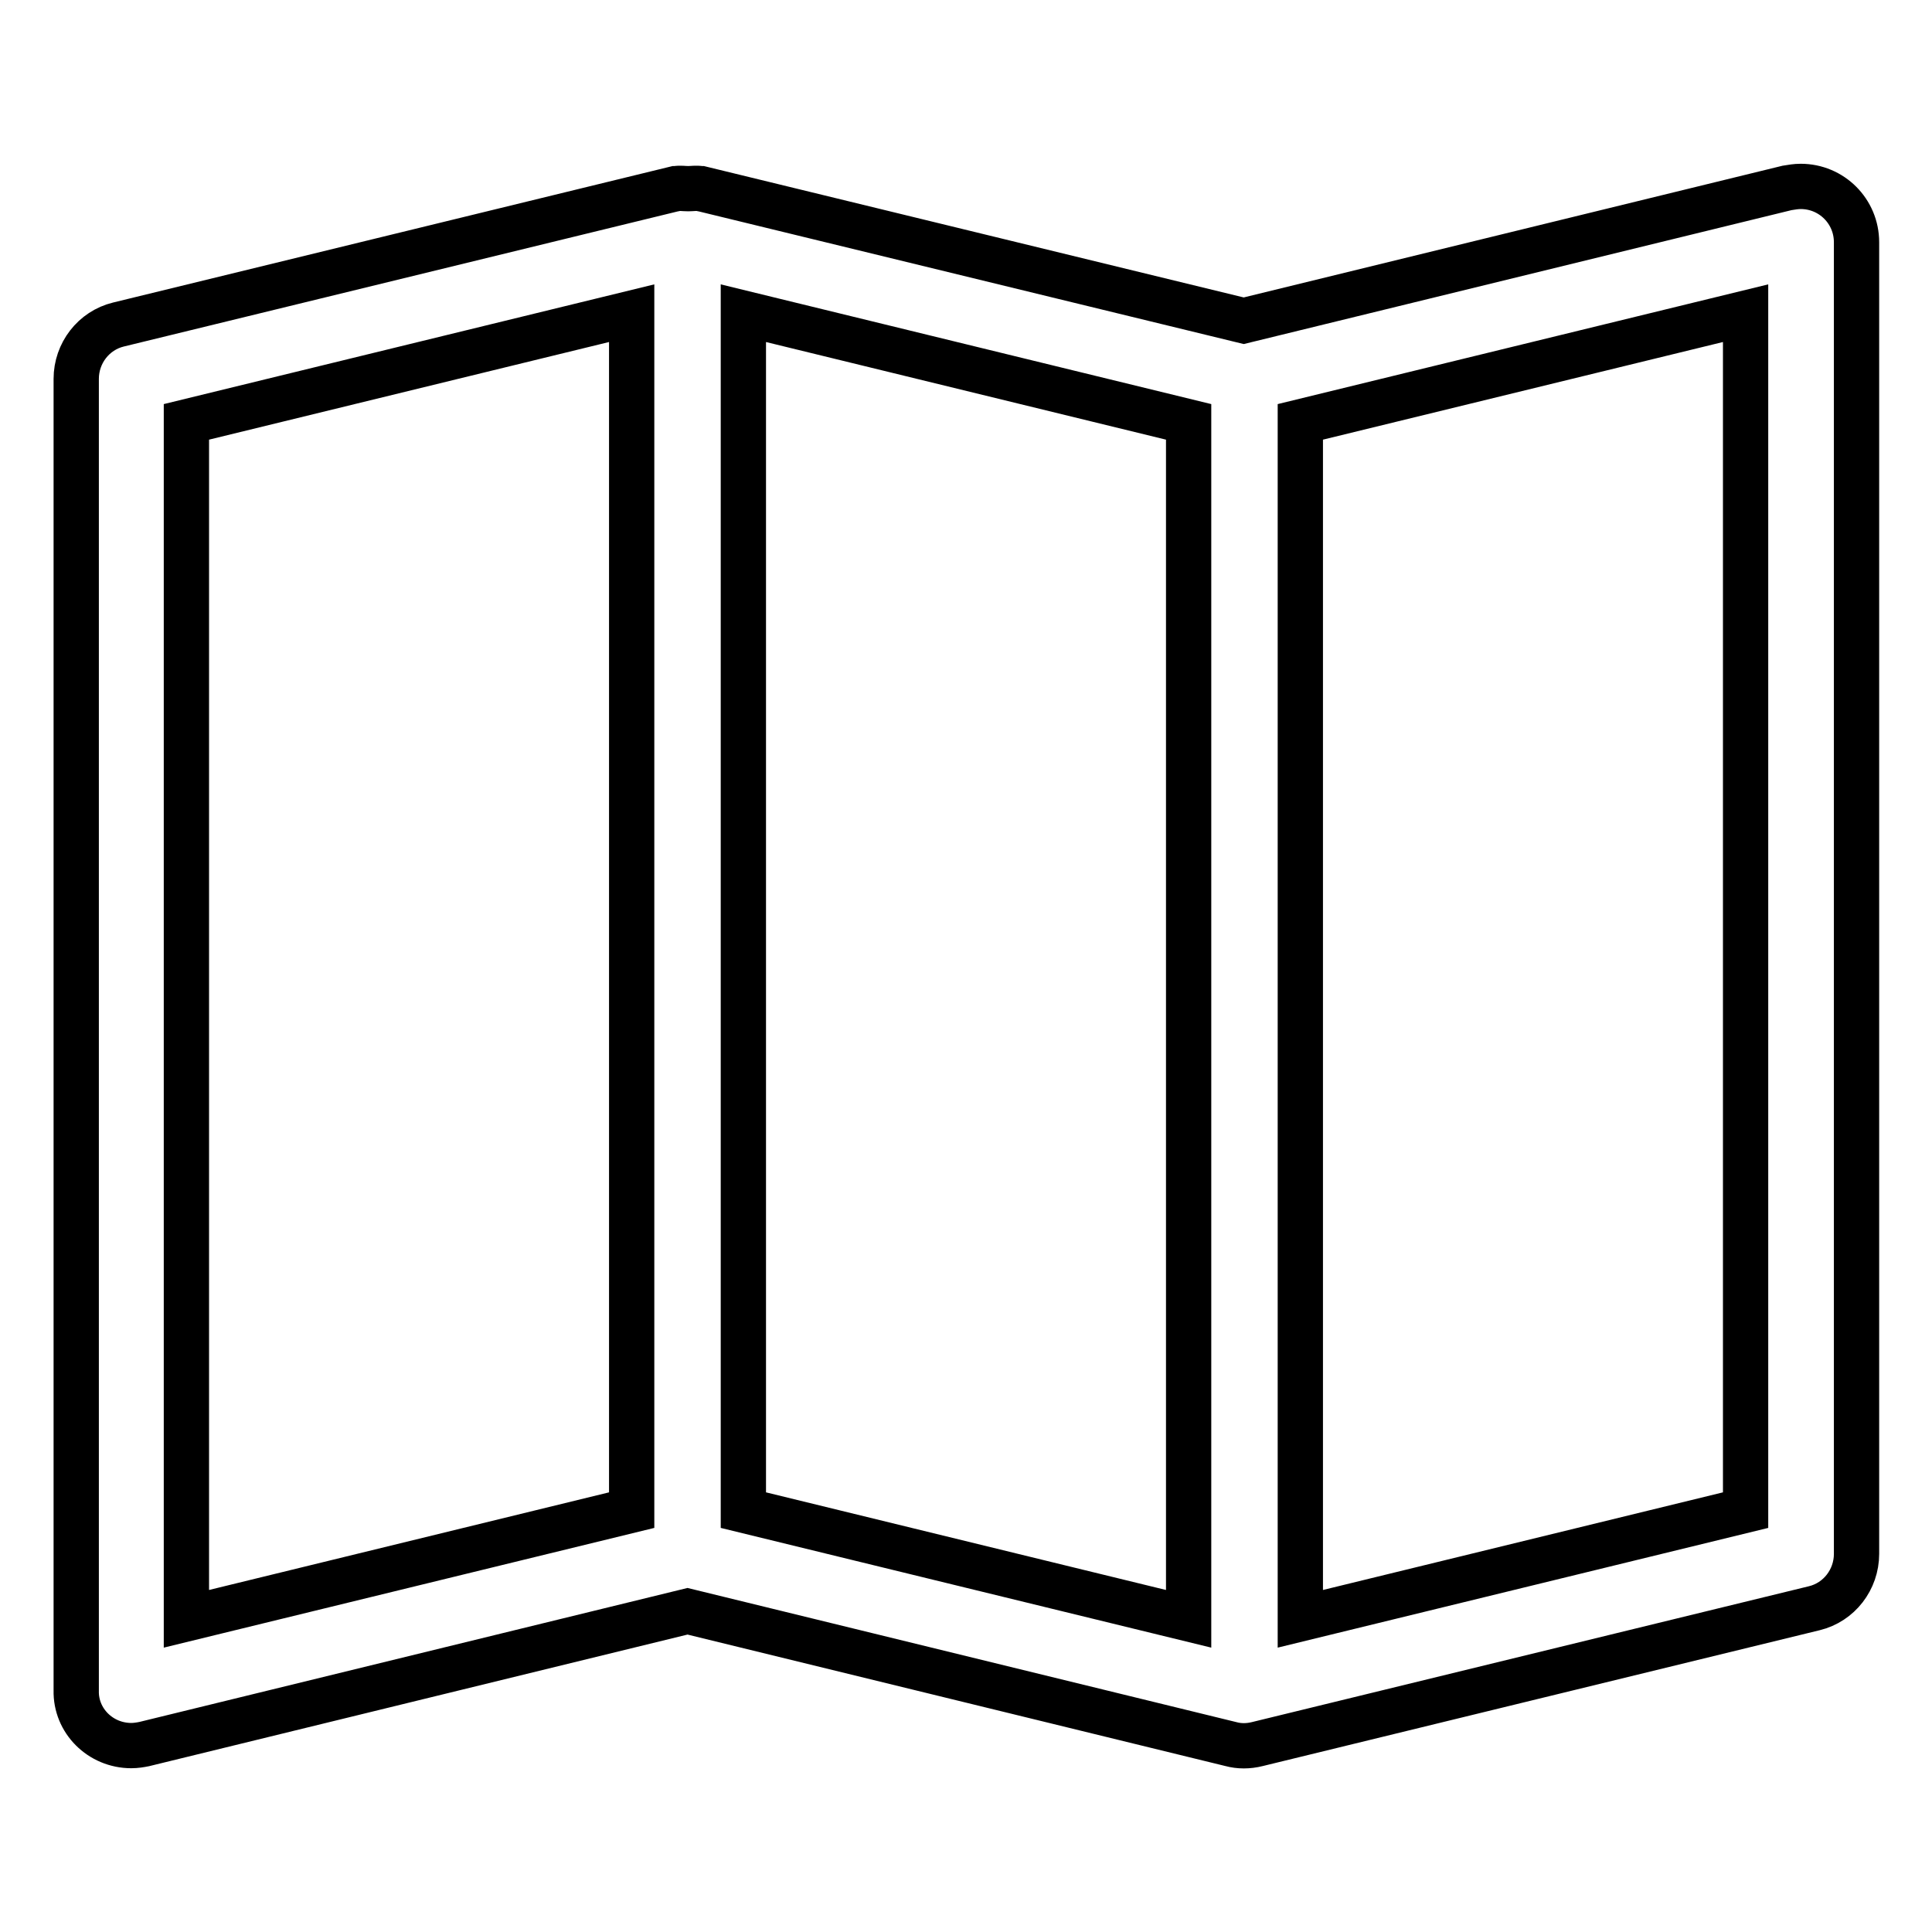 <?xml version="1.0" encoding="utf-8"?>
<!-- Svg Vector Icons : http://www.onlinewebfonts.com/icon -->
<!DOCTYPE svg PUBLIC "-//W3C//DTD SVG 1.1//EN" "http://www.w3.org/Graphics/SVG/1.1/DTD/svg11.dtd">
<svg version="1.1" xmlns="http://www.w3.org/2000/svg" xmlns:xlink="http://www.w3.org/1999/xlink" x="0px" y="0px" viewBox="0 0 256 256" enable-background="new 0 0 256 256" xml:space="preserve">
<g> <path stroke-width="6" fill-opacity="0" stroke="#000000"  d="M17.4,231.3c0.6,0,1.2-0.1,1.7-0.2l72-17.6l72,17.6c1.1,0.3,2.3,0.3,3.5,0l73.8-18c3.3-0.8,5.6-3.8,5.6-7.2 V32.1c0-4.1-3.3-7.4-7.4-7.4c-0.6,0-1.2,0.1-1.8,0.2l-72,17.6L92.9,25h-0.1c-0.5-0.1-1.1,0-1.6,0c-0.6,0-1.1-0.1-1.6,0h-0.1 l-73.8,18c-3.3,0.8-5.6,3.8-5.6,7.2v173.8C10,228,13.3,231.3,17.4,231.3C17.4,231.3,17.4,231.3,17.4,231.3L17.4,231.3z  M231.3,200.1l-59,14.4V55.9l59-14.4V200.1L231.3,200.1z M157.5,214.5l-59-14.4V41.5l59,14.4V214.5z M24.7,55.9l59-14.4v158.6 l-59,14.4V55.9z"/></g>
</svg>